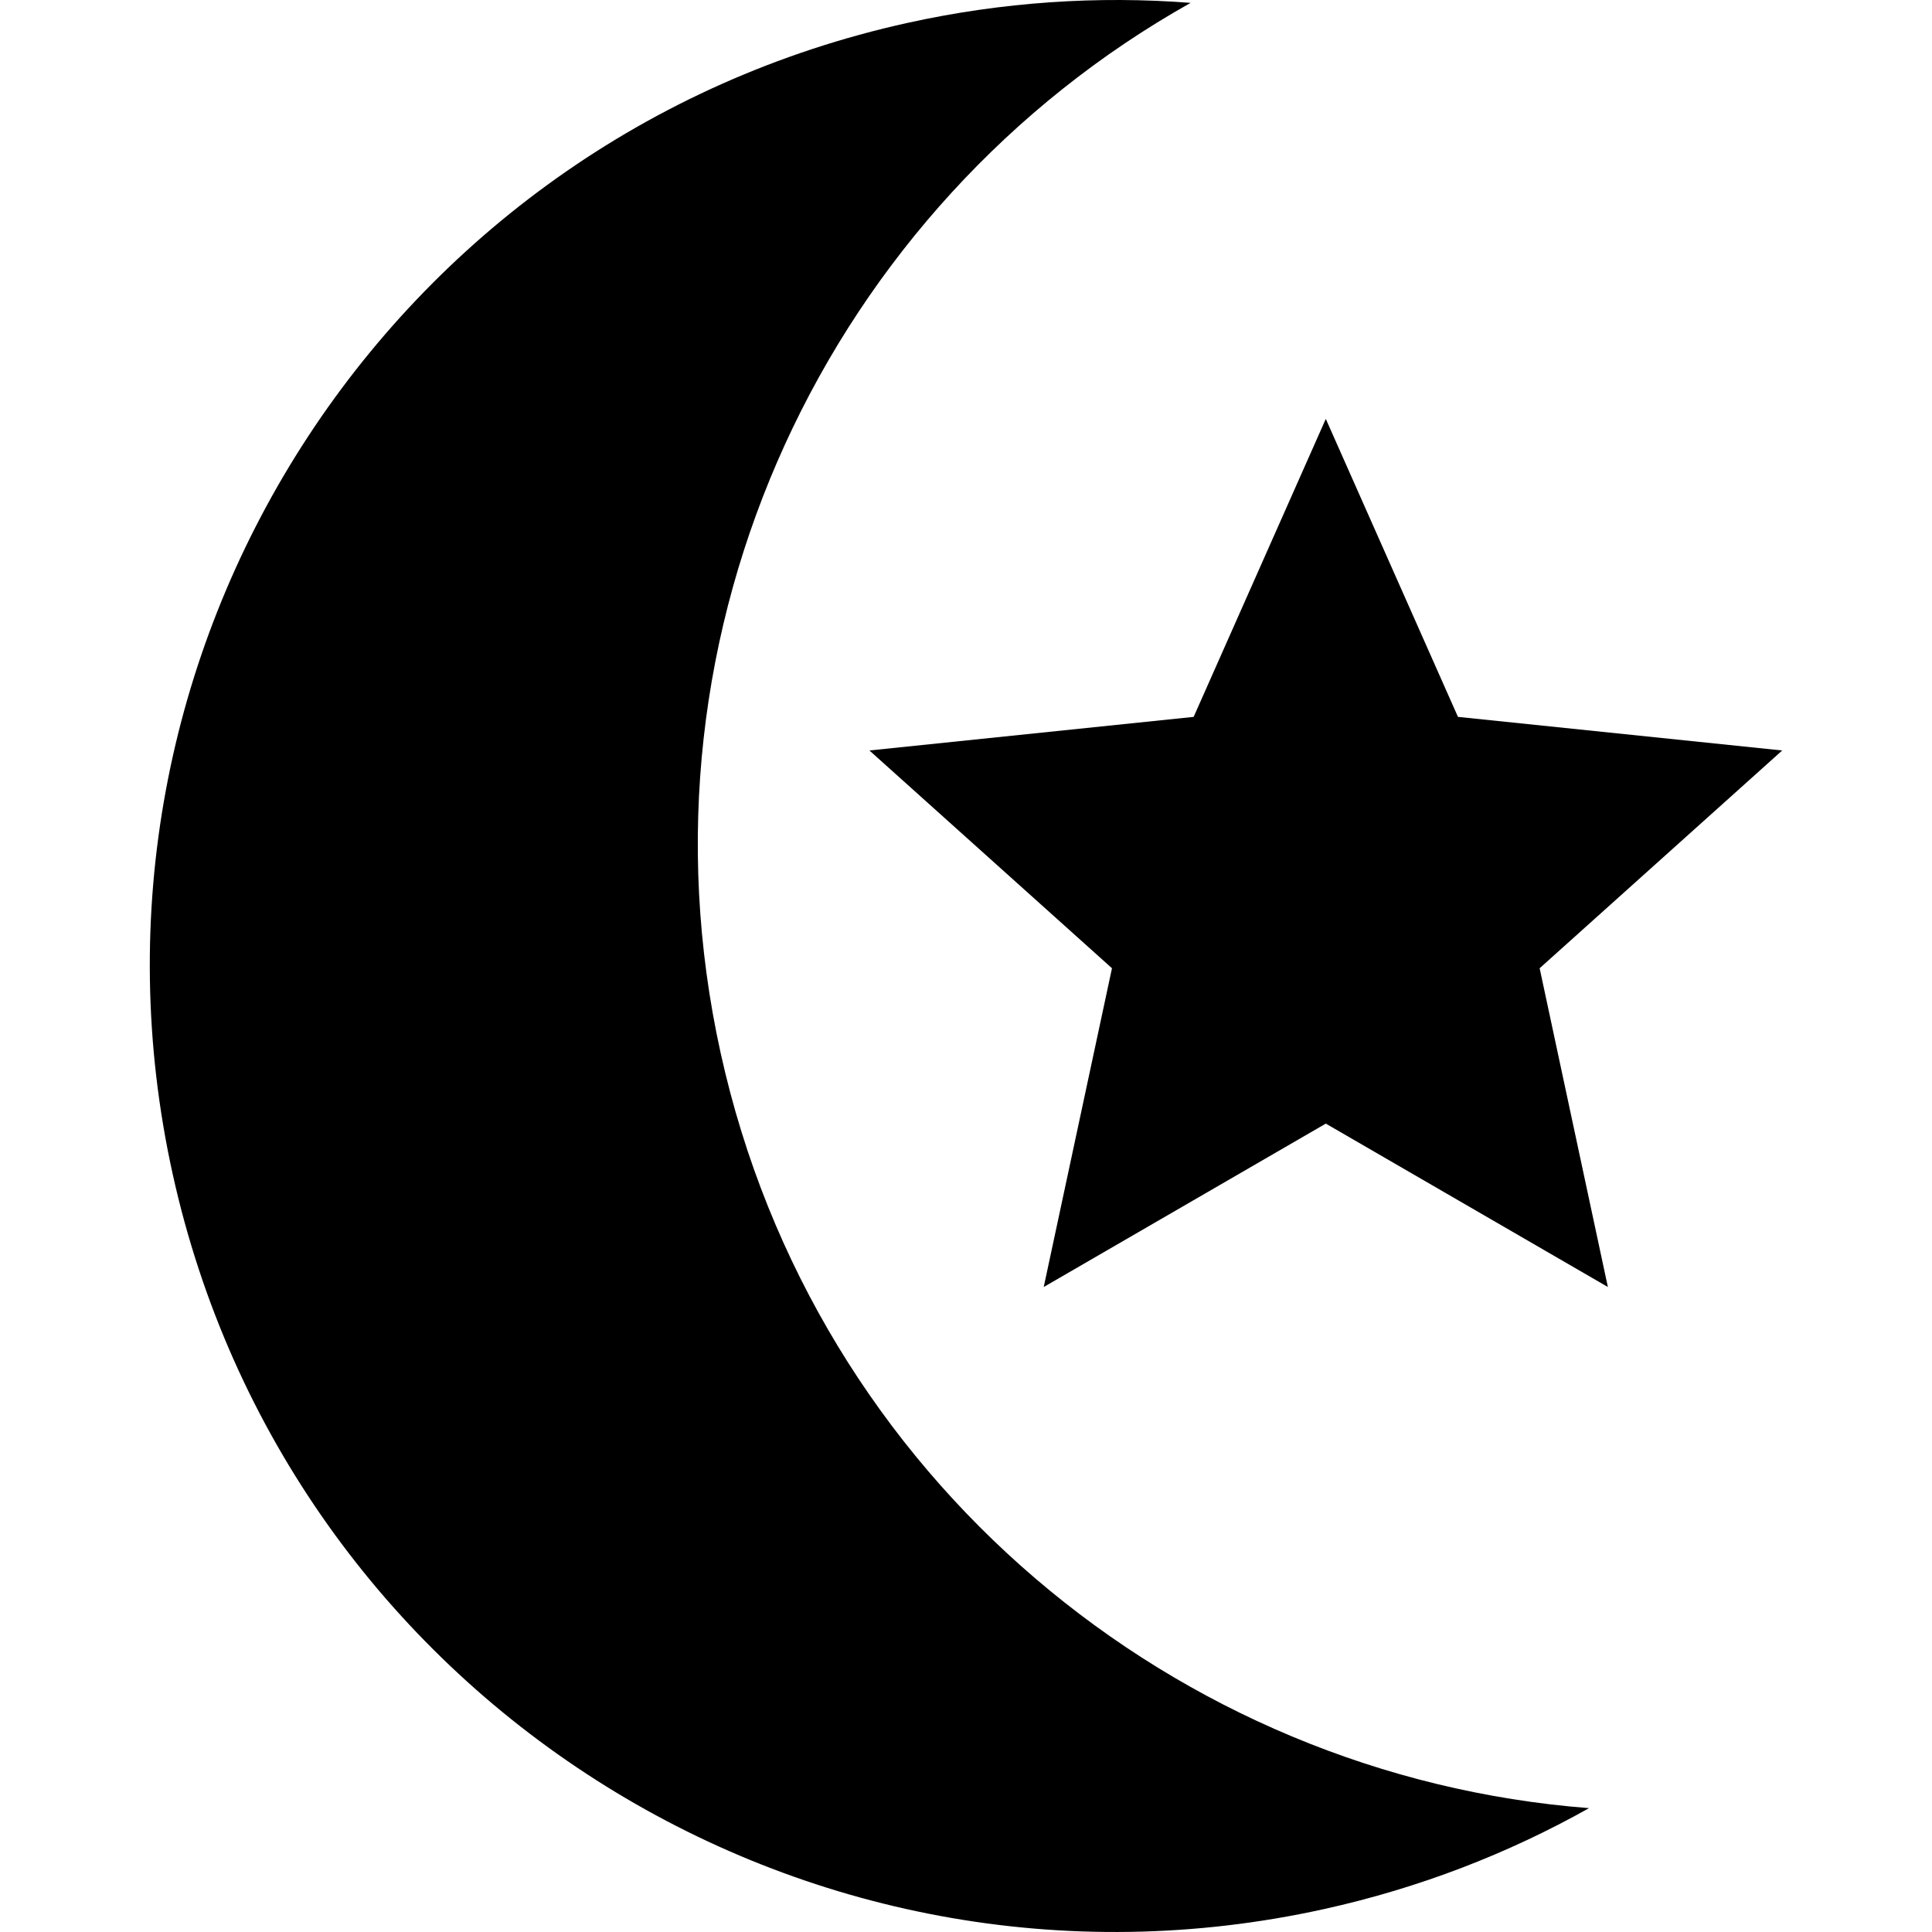 <?xml version="1.0" encoding="UTF-8"?> <svg xmlns="http://www.w3.org/2000/svg" xmlns:xlink="http://www.w3.org/1999/xlink" version="1.1" id="Capa_1" x="0px" y="0px" viewBox="0 0 463.6 463.6" style="enable-background:new 0 0 463.6 463.6;" xml:space="preserve"><g><g><g><polygon points="427.656,180.083 349.85,172.02 318.137,100.515 286.427,172.02 208.622,180.083 266.828,232.339 250.453,308.827 318.138,269.618 385.824,308.827 369.45,232.339 "></polygon></g><g><path d="M172.935,252.72C150.398,150.6,198.994,49.364,285.697,0.687c-22.201-1.716-45.022-0.25-67.893,4.796 C92.817,33.068,13.855,156.752,41.439,281.739c27.585,124.988,151.269,203.95,276.257,176.365 c22.867-5.047,44.188-13.322,63.604-24.224C282.162,426.22,195.472,354.839,172.935,252.72z"></path></g></g></g></svg> 